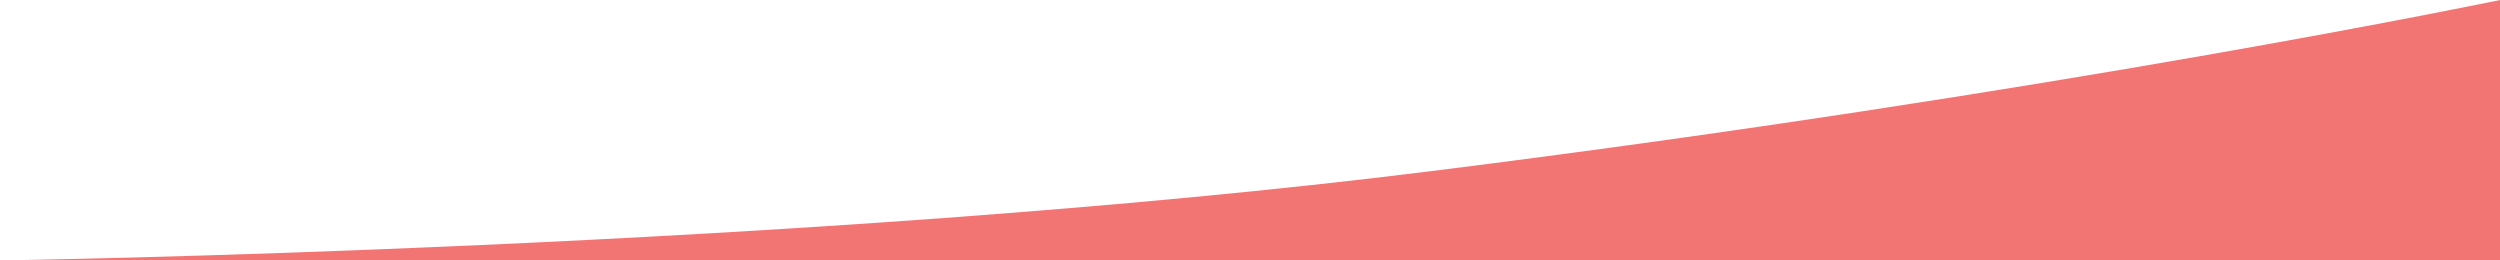<svg xmlns="http://www.w3.org/2000/svg" width="960" height="100" viewBox="0 0 960 100">
  <path id="Path_1" data-name="Path 1" d="M100,960V0H0S35.846,171.489,65.743,410.667,100,960,100,960Z" transform="translate(960 0) rotate(90)" fill="#f27574"/>
</svg>
